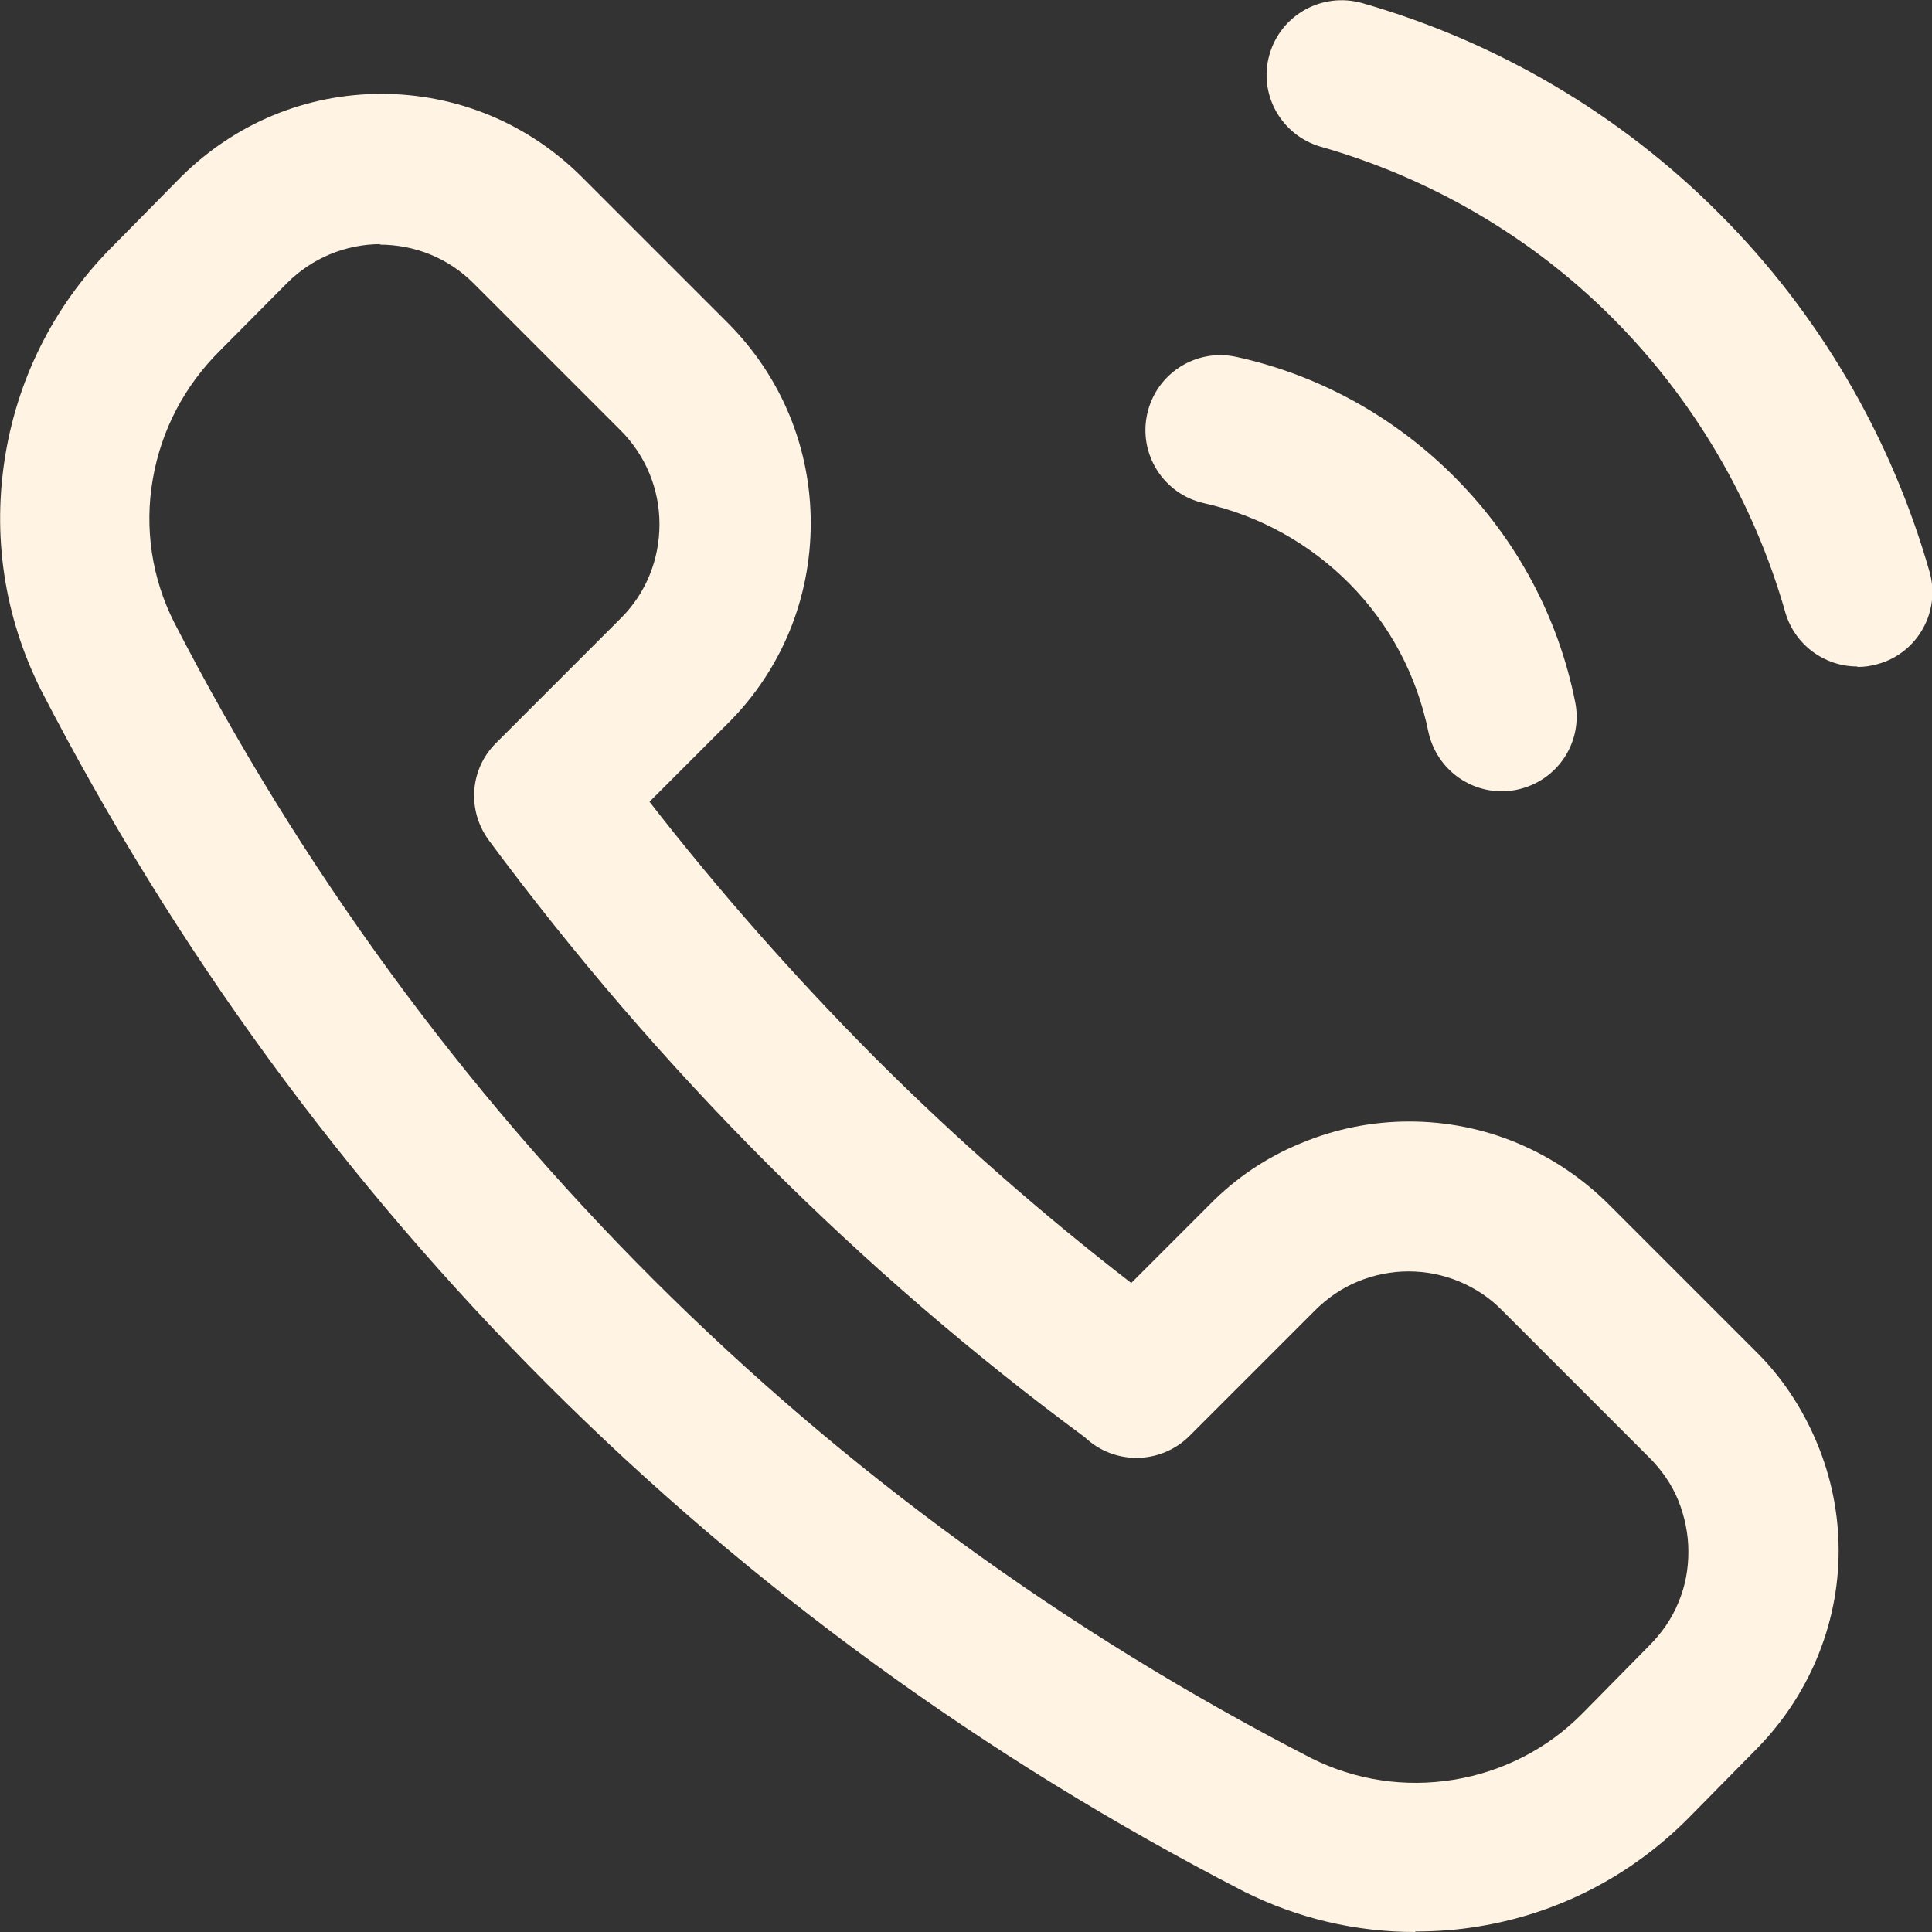 <?xml version="1.0" encoding="UTF-8"?><svg id="b" xmlns="http://www.w3.org/2000/svg" viewBox="0 0 38.7 38.7"><rect x="0" y="0" width="38.7" height="38.7" fill="#333333" stroke="none"/><g id="c"><path d="M28.35,38.7c-1.19,0-2.35-.27-3.43-.81C14.51,32.53,6.18,24.21.82,13.82.08,12.34-.16,10.72.11,9.1c.27-1.61,1.03-3.07,2.2-4.22l1.32-1.34c1.08-1.07,2.5-1.66,4.01-1.66s2.93.59,4,1.65l2.95,2.95c1.07,1.08,1.65,2.5,1.65,4s-.58,2.93-1.65,4l-1.58,1.58c1.39,1.79,2.91,3.51,4.51,5.12,1.61,1.61,3.34,3.13,5.14,4.52l1.57-1.57c.52-.53,1.14-.95,1.83-1.23,1.38-.58,2.96-.58,4.34,0,.69.29,1.31.71,1.84,1.24l2.92,2.92c.53.52.94,1.14,1.23,1.83.29.69.44,1.42.44,2.17s-.15,1.48-.44,2.17c-.29.69-.71,1.31-1.24,1.84l-1.32,1.34c-1.15,1.16-2.61,1.92-4.22,2.18-.42.07-.84.1-1.26.1ZM7.63,4.89c-.71,0-1.38.28-1.88.78l-1.33,1.34c-.73.72-1.19,1.61-1.36,2.59-.17.98-.02,1.98.43,2.87,5.06,9.82,12.94,17.69,22.78,22.75.88.44,1.87.59,2.85.43.98-.16,1.88-.62,2.58-1.33l1.33-1.35c.26-.26.46-.55.59-.87.14-.33.2-.67.2-1.02s-.07-.69-.2-1.02c-.13-.32-.33-.61-.58-.86l-2.94-2.94c-.25-.26-.54-.45-.87-.59-.65-.27-1.38-.27-2.03,0-.32.13-.61.33-.86.58l-2.51,2.51c-.58.58-1.51.59-2.1.03-2.25-1.66-4.38-3.5-6.36-5.48-2.01-2.01-3.89-4.2-5.58-6.48-.44-.6-.38-1.43.15-1.95l2.5-2.5c.5-.5.77-1.17.77-1.88s-.28-1.38-.78-1.88l-2.95-2.95c-.5-.5-1.17-.77-1.88-.77Z" fill="#fff4e4"/><path d="M30.08,15.85c-.7,0-1.32-.49-1.47-1.2-.23-1.12-.77-2.14-1.57-2.95s-1.81-1.37-2.92-1.62c-.81-.18-1.32-.98-1.14-1.79.18-.81.98-1.32,1.79-1.14,1.68.37,3.2,1.22,4.41,2.45,1.21,1.23,2.03,2.76,2.37,4.45.17.81-.35,1.6-1.17,1.77-.1.02-.2.03-.3.03Z" fill="#fff4e4"/><path d="M37.2,13.35c-.65,0-1.25-.43-1.44-1.09-.63-2.21-1.82-4.24-3.44-5.87-1.62-1.63-3.65-2.82-5.86-3.45-.8-.23-1.26-1.06-1.03-1.85.23-.8,1.06-1.25,1.85-1.03,2.7.77,5.18,2.23,7.16,4.22,1.99,1.99,3.44,4.47,4.21,7.17.23.8-.24,1.63-1.03,1.85-.14.04-.27.06-.41.06Z" fill="#fff4e4"/></g></svg>